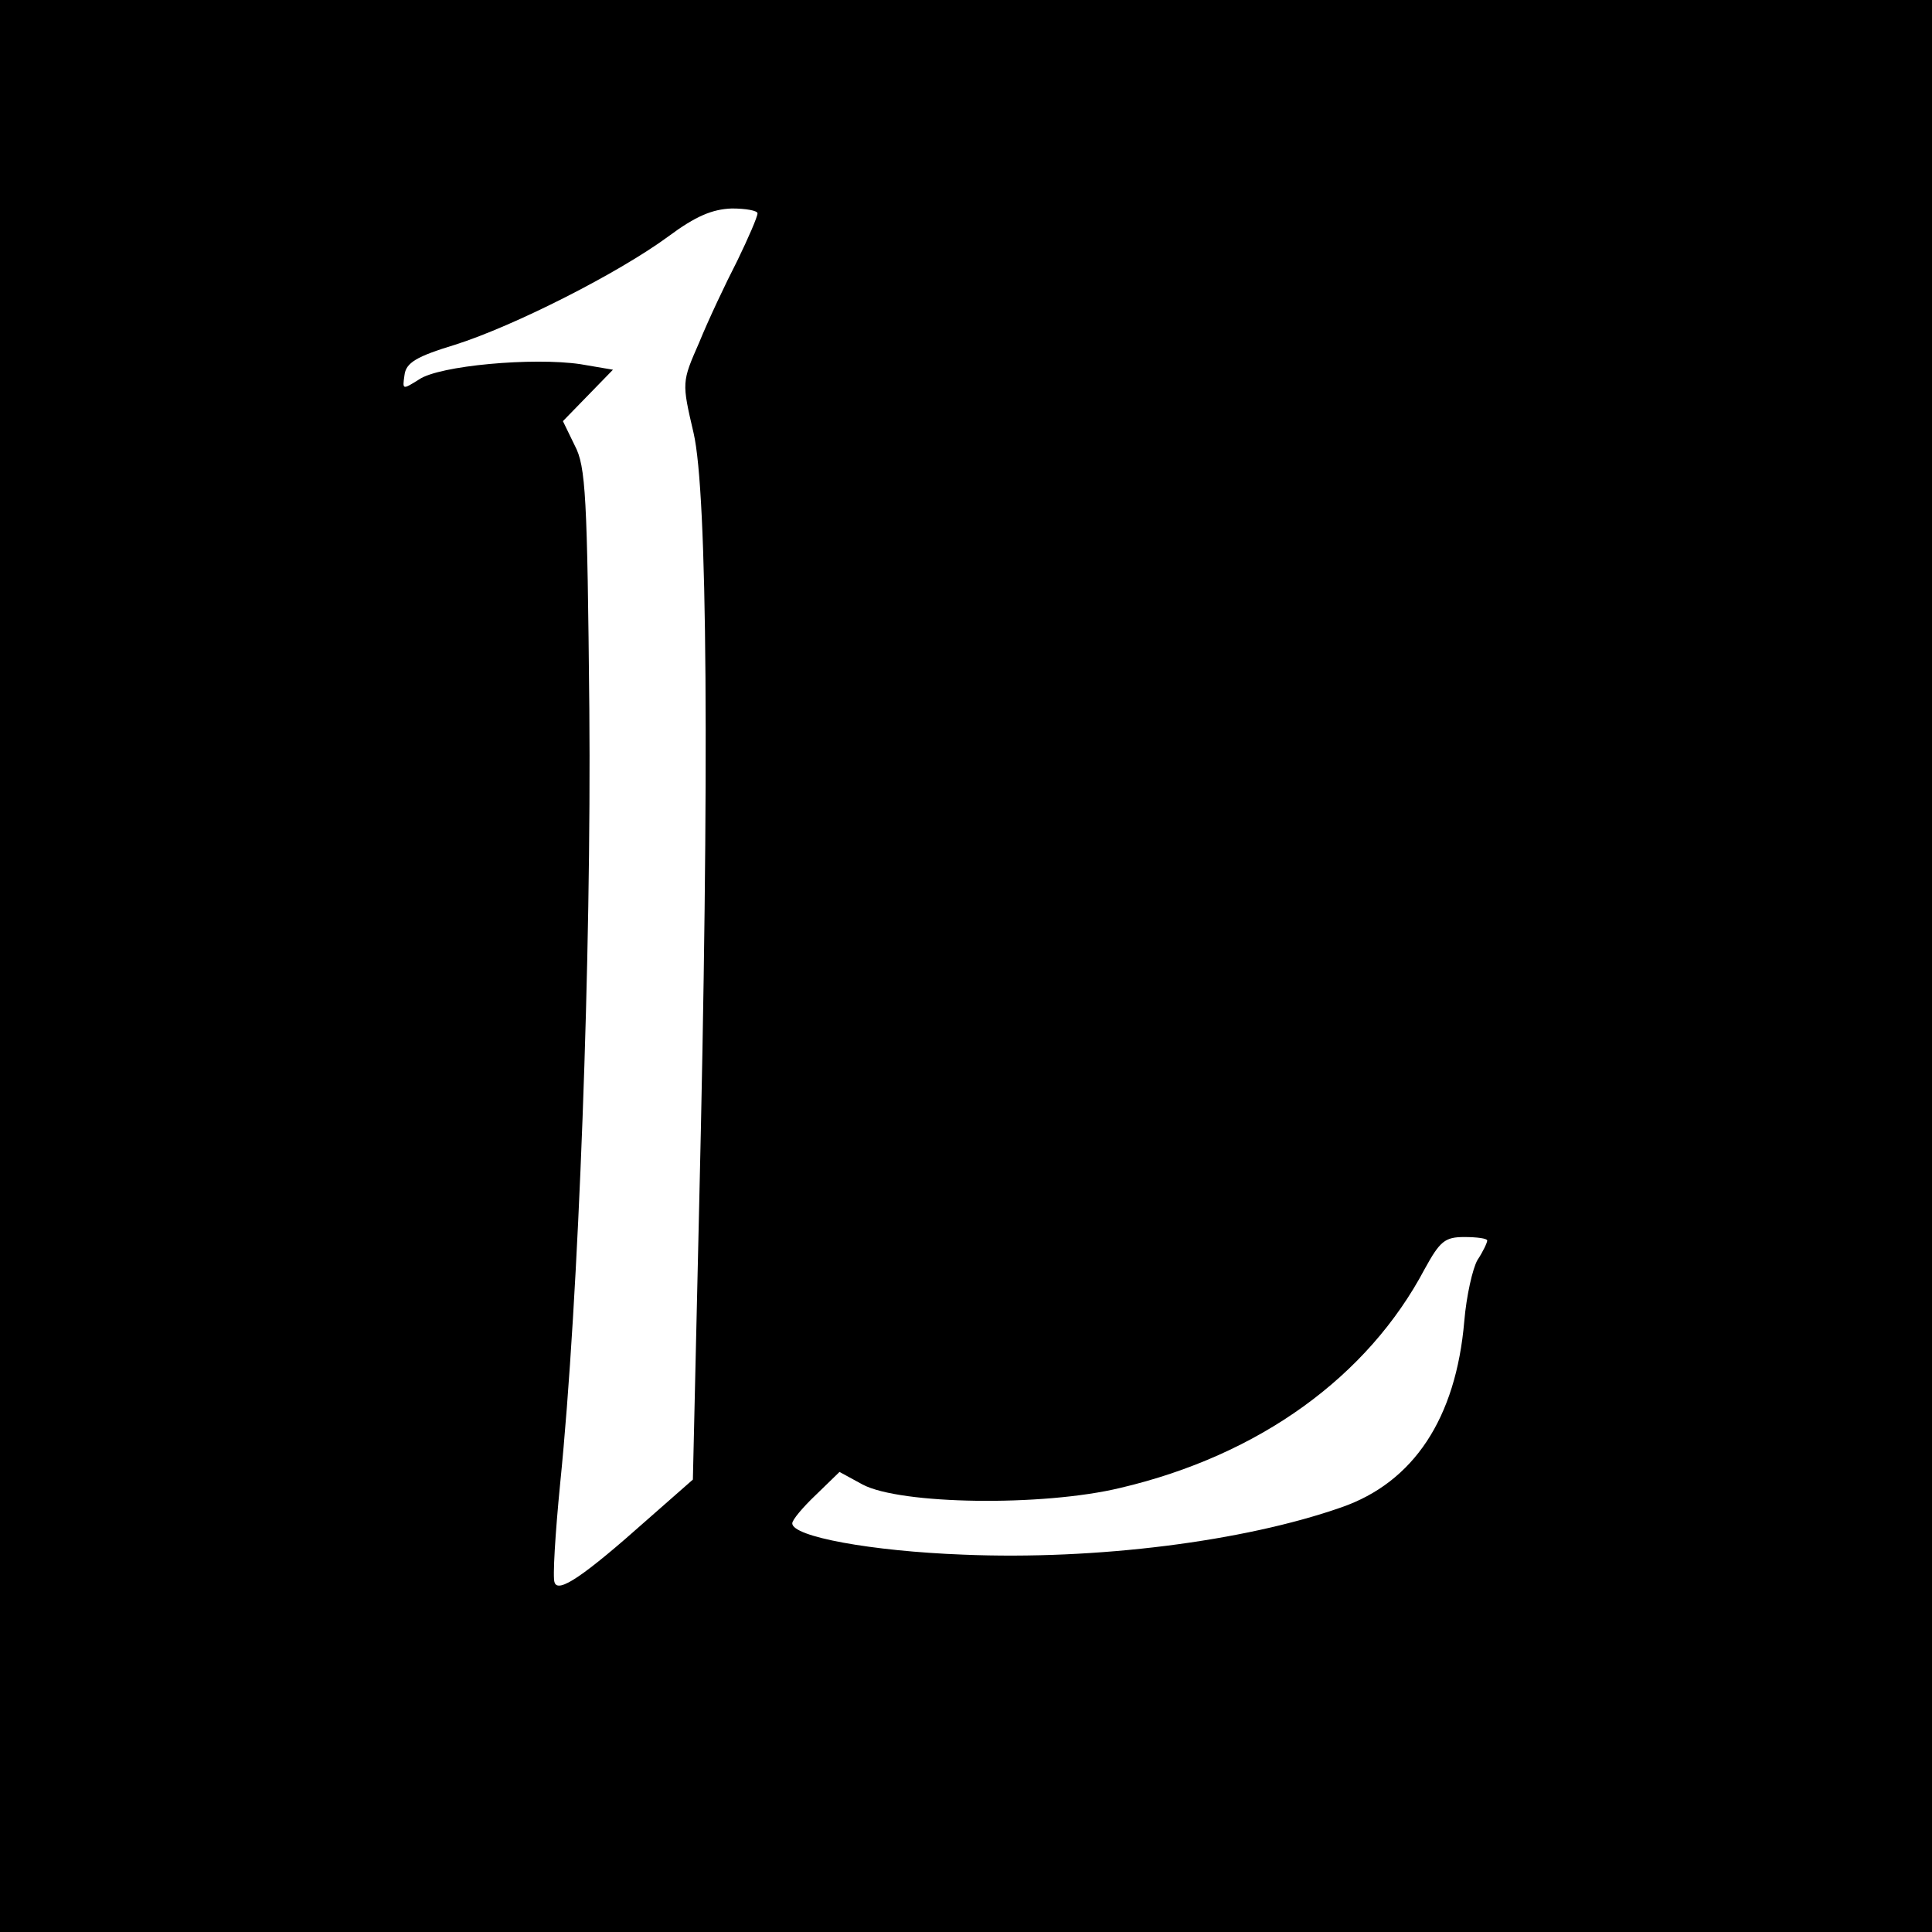 <?xml version="1.0" standalone="no"?>
<!DOCTYPE svg PUBLIC "-//W3C//DTD SVG 20010904//EN"
 "http://www.w3.org/TR/2001/REC-SVG-20010904/DTD/svg10.dtd">
<svg version="1.0" xmlns="http://www.w3.org/2000/svg"
 width="278pt" height="278pt" viewBox="0 0 278 278"
 preserveAspectRatio="xMidYMid meet">
<g transform="translate(0,278) scale(0.1,-0.1)"
fill="#000000" stroke="none">
<path d="M0 1390 l0 -1390 1390 0 1390 0 0 1390 0 1390 -1390 0 -1390 0 0
-1390z m1090 1083 c0 -5 -13 -35 -29 -68 -17 -33 -42 -86 -55 -118 -25 -57
-25 -57 -8 -130 20 -86 23 -482 8 -1114 l-9 -392 -66 -58 c-91 -81 -128 -106
-133 -90 -3 6 1 71 8 142 27 266 45 765 42 1115 -3 306 -5 349 -21 379 l-17
35 36 37 36 37 -47 8 c-68 10 -203 -2 -232 -22 -24 -15 -24 -15 -21 6 2 18 17
27 73 44 85 27 235 103 307 156 39 29 63 39 91 40 20 0 37 -3 37 -7z m1050
-1478 c0 -3 -6 -16 -14 -28 -7 -12 -16 -52 -19 -88 -12 -140 -73 -232 -177
-268 -140 -49 -352 -76 -544 -68 -133 5 -246 26 -246 45 0 5 15 23 34 41 l34
33 33 -18 c54 -29 259 -32 371 -5 200 47 356 160 438 315 22 40 29 46 57 46
18 0 33 -2 33 -5z"/>
</g>
</svg>

